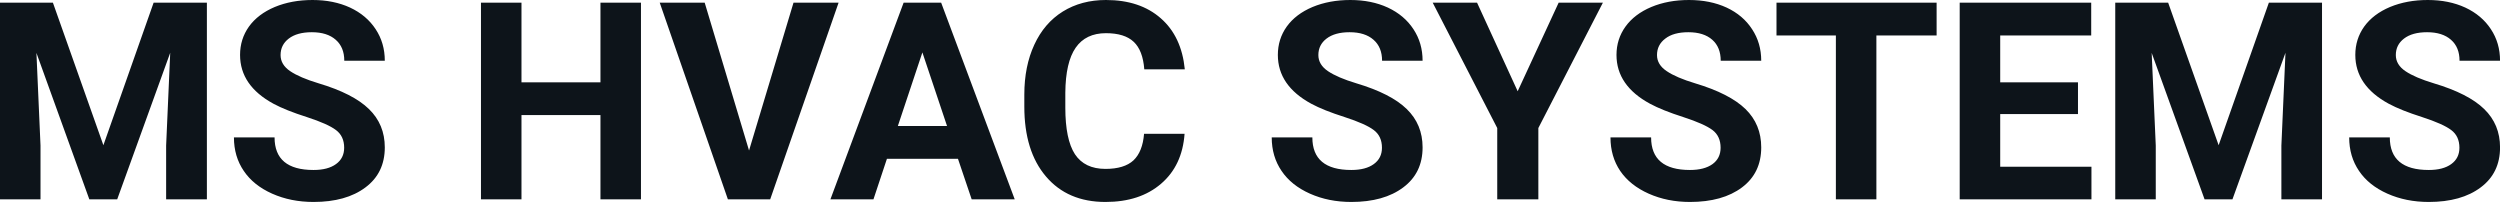 <svg fill="#0d141a" viewBox="0 0 207.966 16.801" height="100%" width="100%" xmlns="http://www.w3.org/2000/svg"><path preserveAspectRatio="none" d="M0 0.22L4.40 0.22L8.60 12.08L12.78 0.22L17.21 0.22L17.21 16.58L13.82 16.58L13.82 12.11L14.16 4.39L9.75 16.58L7.43 16.58L3.03 4.40L3.37 12.11L3.37 16.58L0 16.58L0 0.22ZM28.63 12.29L28.63 12.29Q28.63 11.33 27.95 10.82Q27.28 10.31 25.53 9.74Q23.77 9.18 22.75 8.63L22.75 8.63Q19.97 7.12 19.97 4.57L19.97 4.57Q19.97 3.25 20.71 2.21Q21.46 1.17 22.86 0.58Q24.26 0 26.00 0L26.00 0Q27.75 0 29.12 0.63Q30.49 1.27 31.25 2.43Q32.01 3.58 32.01 5.05L32.01 5.05L28.64 5.05Q28.64 3.93 27.93 3.31Q27.22 2.68 25.94 2.68L25.94 2.68Q24.71 2.68 24.02 3.21Q23.34 3.73 23.34 4.58L23.34 4.58Q23.34 5.38 24.14 5.92Q24.94 6.46 26.50 6.93L26.50 6.93Q29.38 7.79 30.69 9.07Q32.01 10.35 32.01 12.26L32.01 12.26Q32.01 14.39 30.40 15.59Q28.79 16.80 26.08 16.80L26.08 16.80Q24.19 16.80 22.64 16.11Q21.09 15.42 20.28 14.22Q19.46 13.02 19.46 11.43L19.46 11.43L22.84 11.43Q22.84 14.14 26.08 14.14L26.08 14.14Q27.28 14.14 27.95 13.65Q28.63 13.16 28.63 12.29ZM53.32 0.22L53.32 16.58L49.95 16.58L49.95 9.57L43.38 9.57L43.38 16.58L40.01 16.58L40.01 0.22L43.38 0.22L43.38 6.85L49.95 6.85L49.95 0.22L53.32 0.22ZM58.62 0.22L62.31 12.52L66.01 0.22L69.76 0.22L64.07 16.58L60.55 16.58L54.88 0.22L58.62 0.22ZM80.83 16.58L79.69 13.21L73.78 13.21L72.66 16.58L69.08 16.58L75.17 0.22L78.29 0.22L84.41 16.58L80.83 16.58ZM76.73 4.36L74.69 10.48L78.78 10.48L76.73 4.36ZM95.17 11.13L98.54 11.13Q98.35 13.77 96.59 15.28Q94.83 16.80 91.96 16.80L91.96 16.80Q88.81 16.80 87.01 14.68Q85.21 12.57 85.21 8.87L85.21 8.87L85.21 7.87Q85.21 5.51 86.04 3.72Q86.87 1.92 88.41 0.96Q89.96 0 92 0L92 0Q94.83 0 96.56 1.52Q98.29 3.03 98.56 5.77L98.56 5.77L95.19 5.77Q95.07 4.19 94.31 3.48Q93.55 2.76 92 2.76L92 2.76Q90.32 2.76 89.48 3.97Q88.64 5.18 88.62 7.72L88.62 7.72L88.62 8.95Q88.62 11.60 89.42 12.83Q90.23 14.05 91.96 14.05L91.96 14.05Q93.52 14.05 94.29 13.34Q95.05 12.62 95.17 11.13L95.17 11.13ZM114.96 12.29L114.96 12.29Q114.96 11.33 114.28 10.82Q113.61 10.31 111.86 9.74Q110.10 9.18 109.08 8.63L109.08 8.63Q106.30 7.12 106.30 4.57L106.30 4.57Q106.30 3.25 107.04 2.21Q107.79 1.17 109.19 0.58Q110.59 0 112.33 0L112.33 0Q114.08 0 115.45 0.63Q116.82 1.27 117.58 2.43Q118.34 3.58 118.34 5.05L118.34 5.05L114.97 5.05Q114.97 3.93 114.26 3.31Q113.55 2.68 112.27 2.68L112.27 2.68Q111.04 2.68 110.35 3.21Q109.67 3.73 109.67 4.58L109.67 4.58Q109.67 5.38 110.47 5.92Q111.27 6.46 112.83 6.93L112.83 6.93Q115.71 7.79 117.02 9.07Q118.34 10.35 118.34 12.26L118.34 12.26Q118.34 14.39 116.73 15.59Q115.12 16.80 112.41 16.80L112.41 16.80Q110.52 16.80 108.97 16.11Q107.42 15.42 106.61 14.22Q105.79 13.02 105.79 11.43L105.79 11.43L109.17 11.43Q109.17 14.14 112.41 14.14L112.41 14.14Q113.61 14.14 114.28 13.65Q114.96 13.16 114.96 12.29ZM122.87 0.22L126.25 7.59L129.66 0.22L133.34 0.22L127.97 10.65L127.97 16.58L124.55 16.58L124.55 10.65L119.18 0.22L122.87 0.22ZM143.13 12.29L143.13 12.29Q143.13 11.33 142.46 10.82Q141.78 10.31 140.03 9.74Q138.28 9.18 137.26 8.63L137.26 8.63Q134.47 7.12 134.47 4.57L134.47 4.57Q134.47 3.25 135.22 2.21Q135.97 1.17 137.37 0.58Q138.76 0 140.50 0L140.50 0Q142.26 0 143.63 0.63Q145.00 1.27 145.75 2.43Q146.51 3.58 146.51 5.05L146.51 5.05L143.14 5.05Q143.14 3.93 142.44 3.31Q141.73 2.68 140.45 2.68L140.45 2.68Q139.21 2.68 138.53 3.21Q137.84 3.73 137.84 4.58L137.84 4.58Q137.84 5.38 138.65 5.92Q139.45 6.46 141.01 6.93L141.01 6.93Q143.88 7.79 145.20 9.07Q146.51 10.35 146.51 12.26L146.51 12.26Q146.51 14.39 144.91 15.59Q143.30 16.80 140.58 16.80L140.58 16.80Q138.70 16.80 137.15 16.11Q135.60 15.42 134.78 14.22Q133.97 13.02 133.97 11.43L133.97 11.43L137.35 11.43Q137.35 14.14 140.58 14.14L140.58 14.14Q141.78 14.14 142.46 13.65Q143.13 13.16 143.13 12.29ZM161.10 0.22L161.10 2.95L156.09 2.95L156.09 16.58L152.72 16.58L152.72 2.95L147.78 2.95L147.78 0.22L161.10 0.22ZM172.86 6.85L172.86 9.49L166.39 9.49L166.39 13.87L173.98 13.87L173.98 16.58L163.02 16.58L163.02 0.22L173.96 0.22L173.96 2.95L166.39 2.95L166.39 6.85L172.86 6.85ZM175.96 0.22L180.36 0.22L184.56 12.08L188.74 0.22L193.16 0.22L193.16 16.58L189.78 16.58L189.78 12.11L190.12 4.39L185.71 16.58L183.39 16.58L178.99 4.40L179.33 12.11L179.33 16.58L175.96 16.58L175.96 0.22ZM204.59 12.29L204.59 12.29Q204.59 11.33 203.91 10.82Q203.24 10.31 201.49 9.74Q199.73 9.18 198.71 8.63L198.71 8.63Q195.93 7.12 195.93 4.57L195.93 4.57Q195.93 3.25 196.67 2.21Q197.42 1.17 198.82 0.58Q200.22 0 201.96 0L201.96 0Q203.71 0 205.08 0.63Q206.45 1.27 207.21 2.43Q207.97 3.58 207.97 5.05L207.97 5.05L204.60 5.05Q204.60 3.93 203.89 3.31Q203.18 2.68 201.90 2.68L201.90 2.68Q200.67 2.68 199.98 3.21Q199.30 3.73 199.30 4.58L199.30 4.58Q199.30 5.38 200.10 5.92Q200.90 6.46 202.46 6.93L202.46 6.93Q205.34 7.79 206.65 9.07Q207.97 10.35 207.97 12.26L207.97 12.26Q207.97 14.39 206.36 15.59Q204.75 16.80 202.04 16.80L202.04 16.80Q200.15 16.80 198.60 16.11Q197.05 15.42 196.24 14.22Q195.42 13.02 195.42 11.43L195.42 11.43L198.80 11.43Q198.80 14.14 202.04 14.14L202.04 14.14Q203.24 14.14 203.91 13.65Q204.59 13.16 204.59 12.29Z"></path></svg>